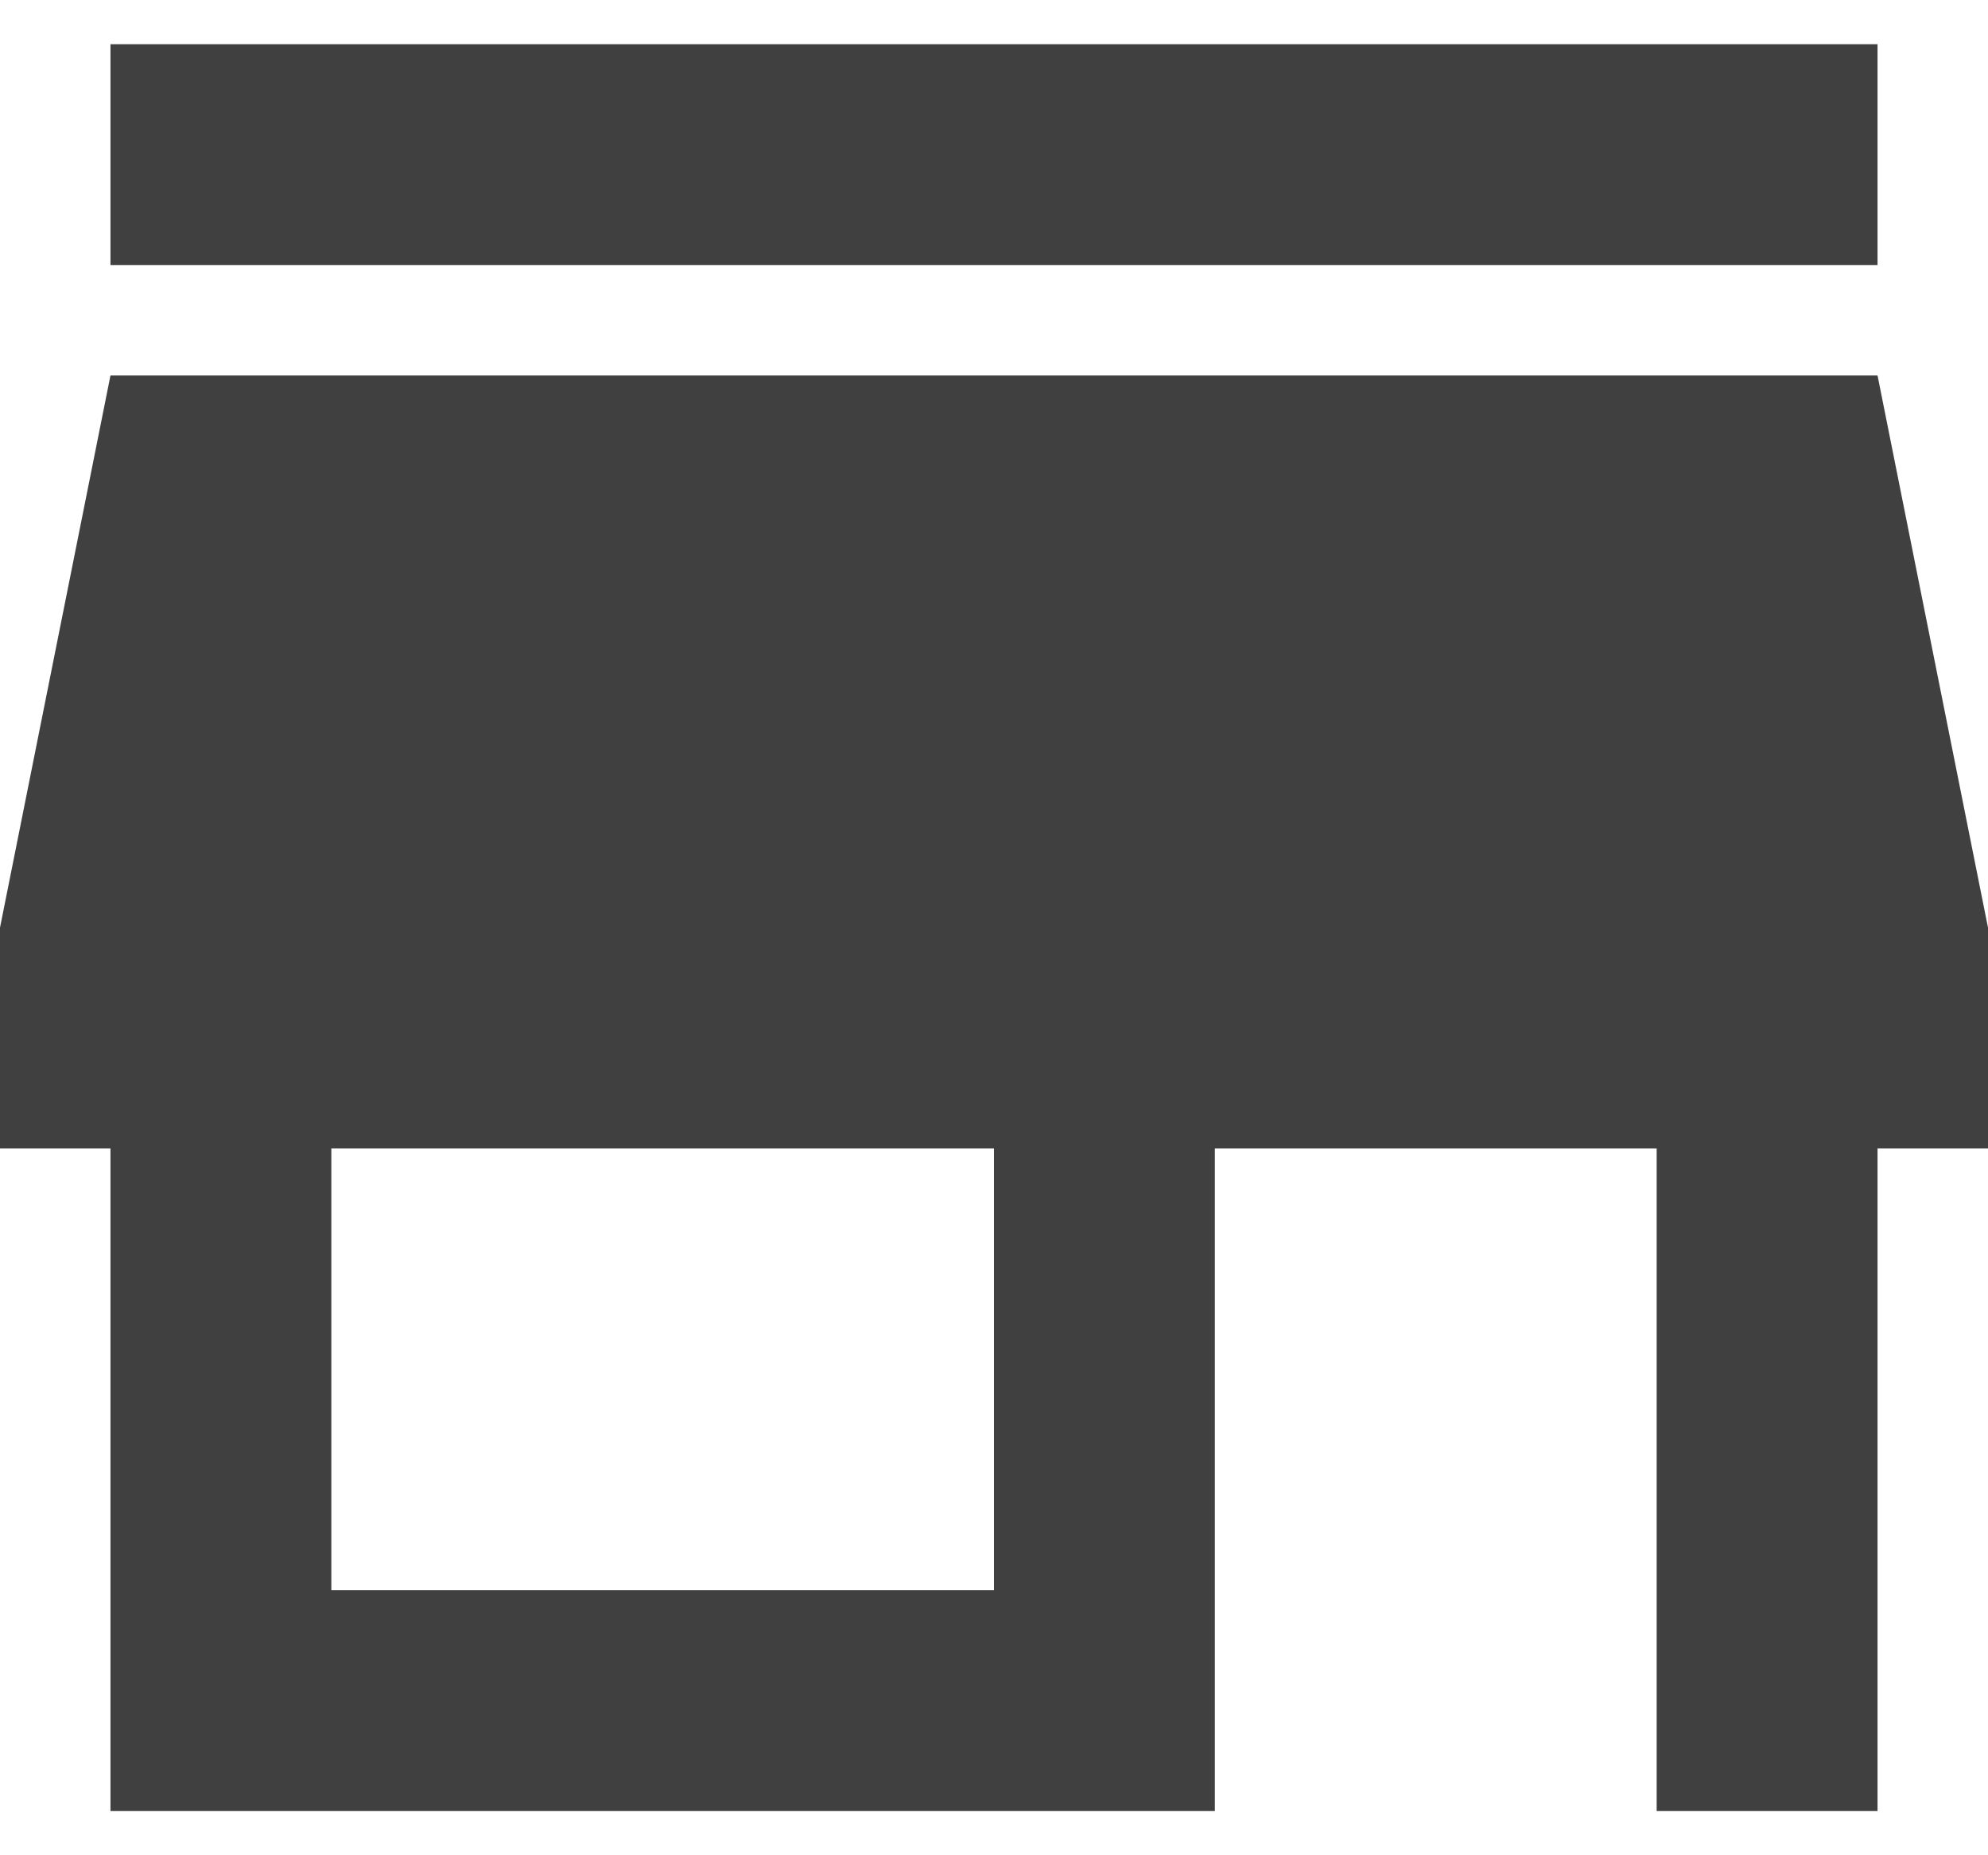 <svg width="30" height="28" viewBox="0 0 30 28" fill="none" xmlns="http://www.w3.org/2000/svg">
<path d="M28.333 0.667H1.667V4H28.333V0.667ZM30 17.333V14L28.333 5.667H1.667L0 14V17.333H1.667V27.333H18.333V17.333H25V27.333H28.333V17.333H30ZM15 24H5V17.333H15V24Z" fill="#404040"/>
</svg>
